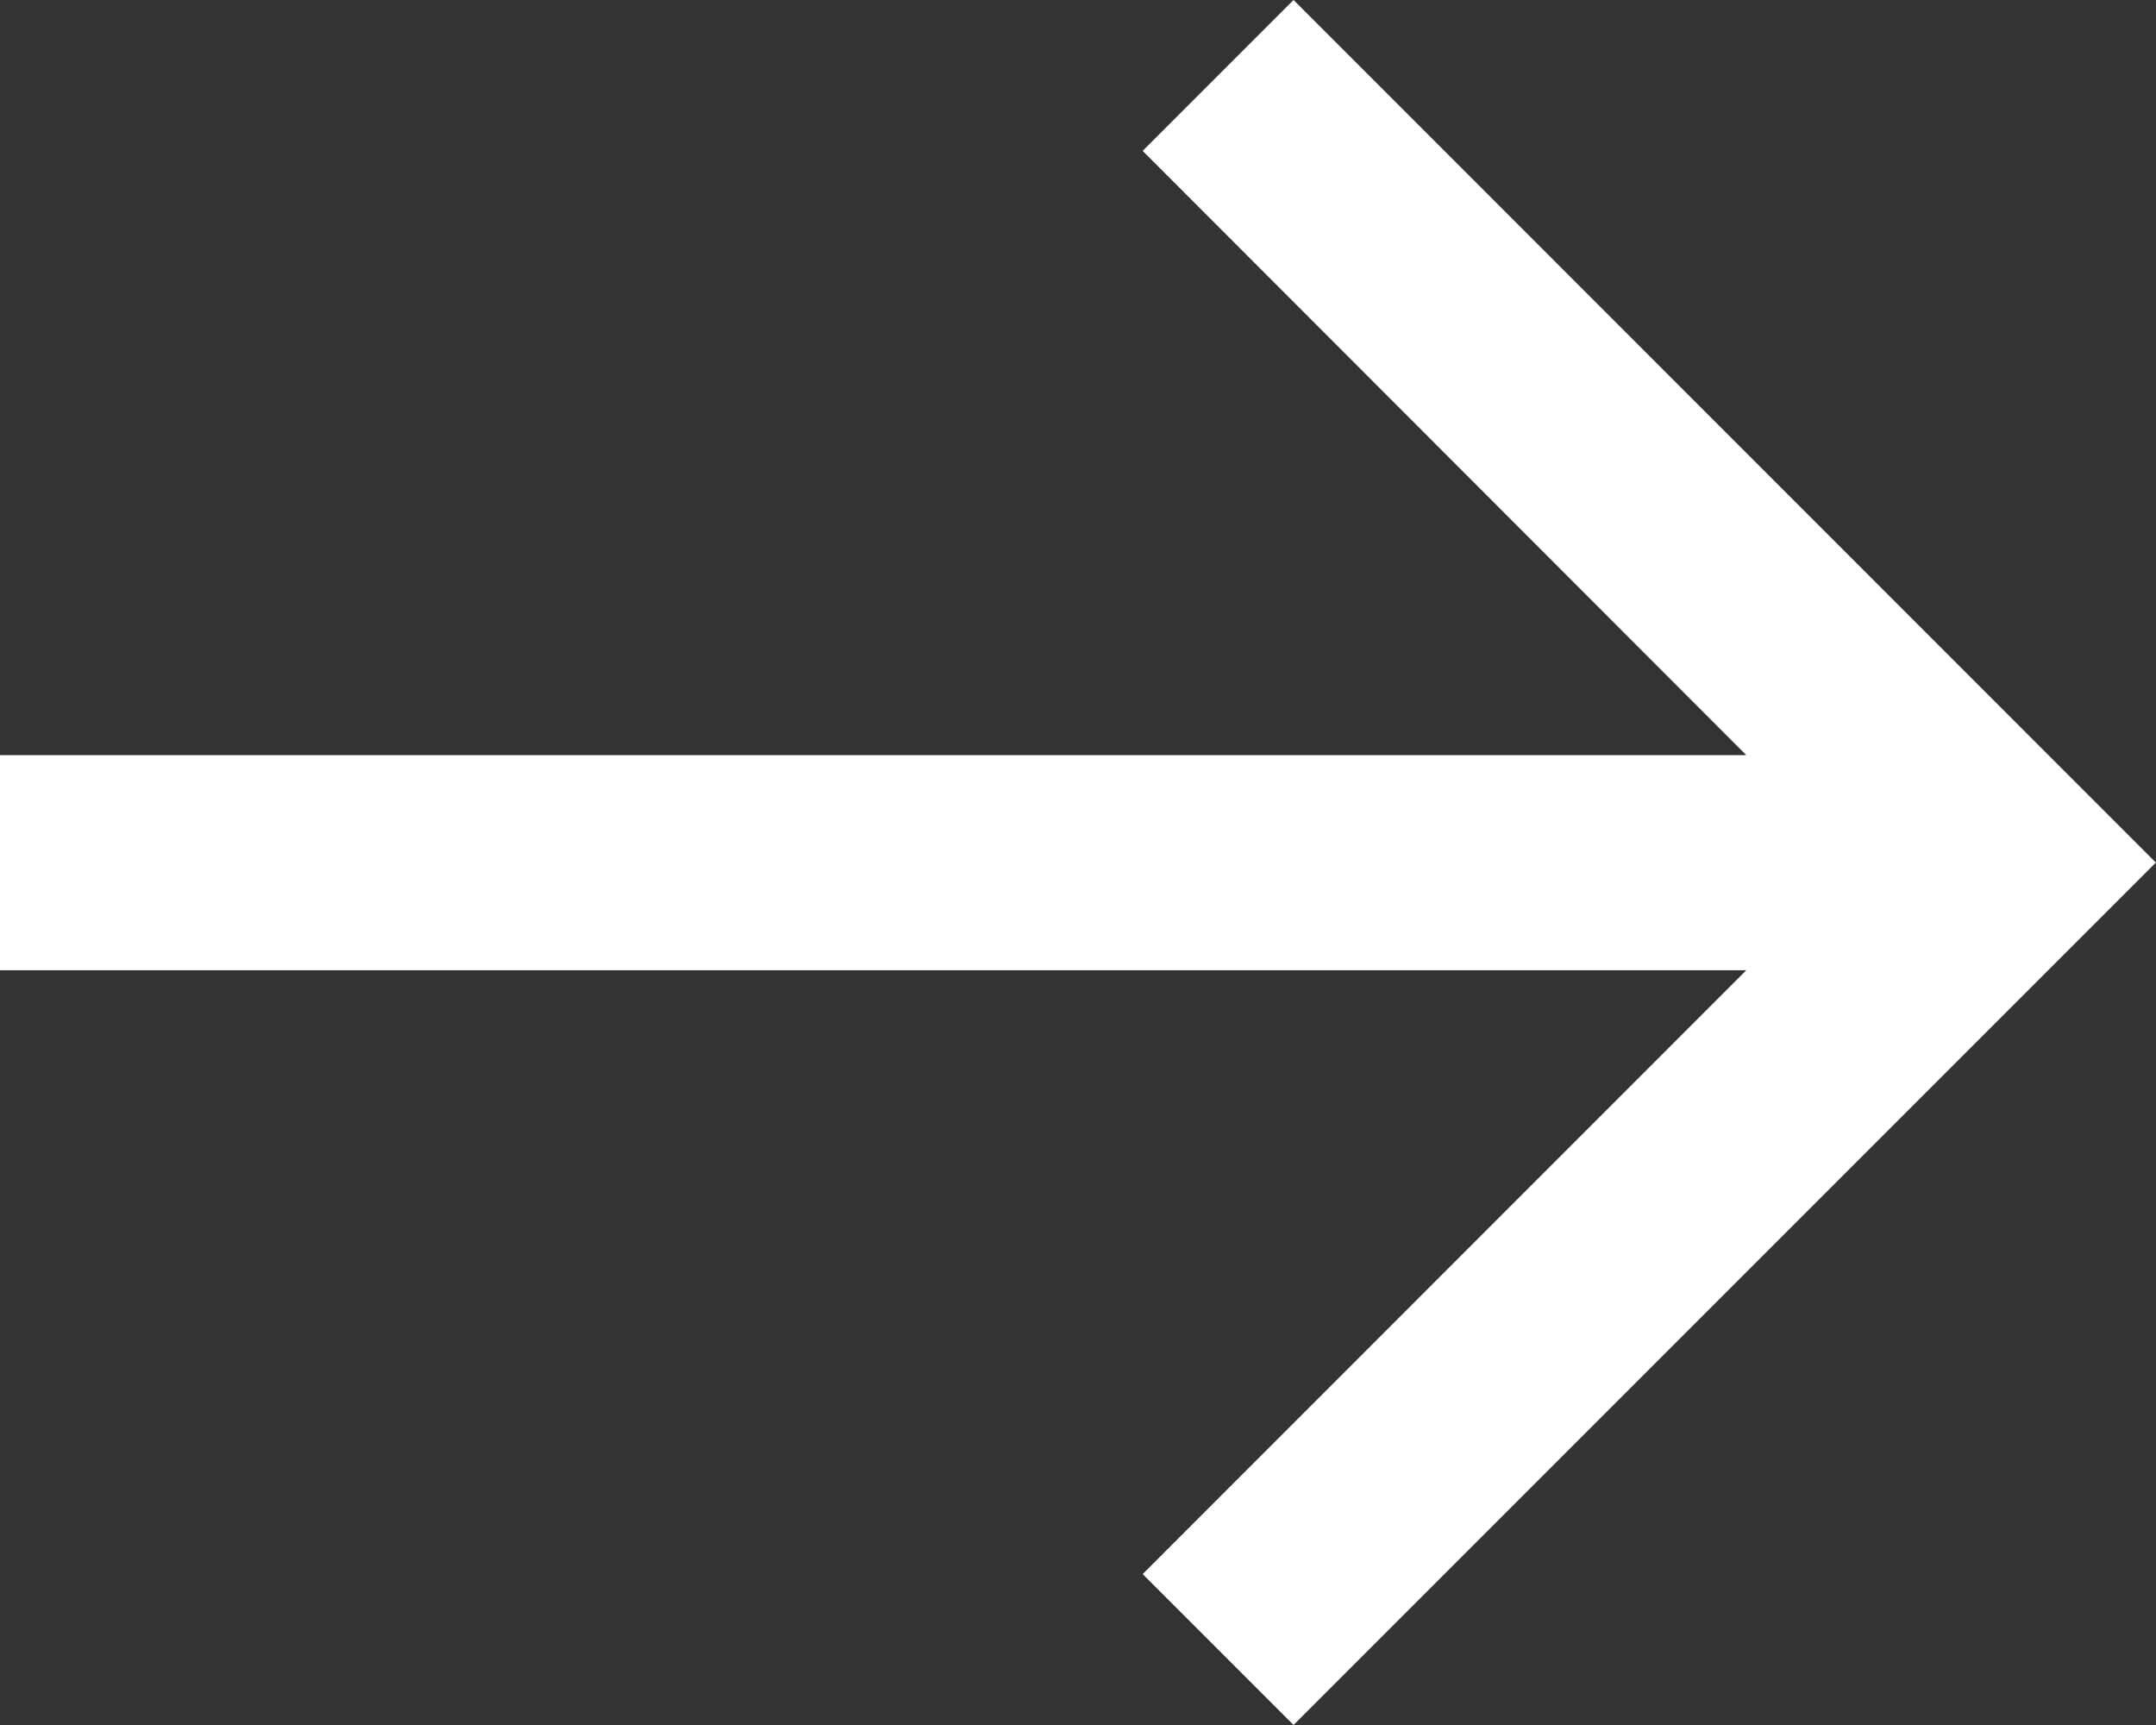 <svg xmlns="http://www.w3.org/2000/svg" width="15.419" height="12.335" viewBox="0 0 15.419 12.335">
  <rect x="0" y="0" width="15.419" height="12.335" fill="#333333" stroke="none"/>
  <path id="arrow-right-white-svg" d="M9.251,2,8.172,3.079,12.489,7.4H0V8.938H12.489L8.172,13.256l1.079,1.079,6.167-6.167Z" transform="translate(0 -2)" fill="#fff"/>
</svg>
